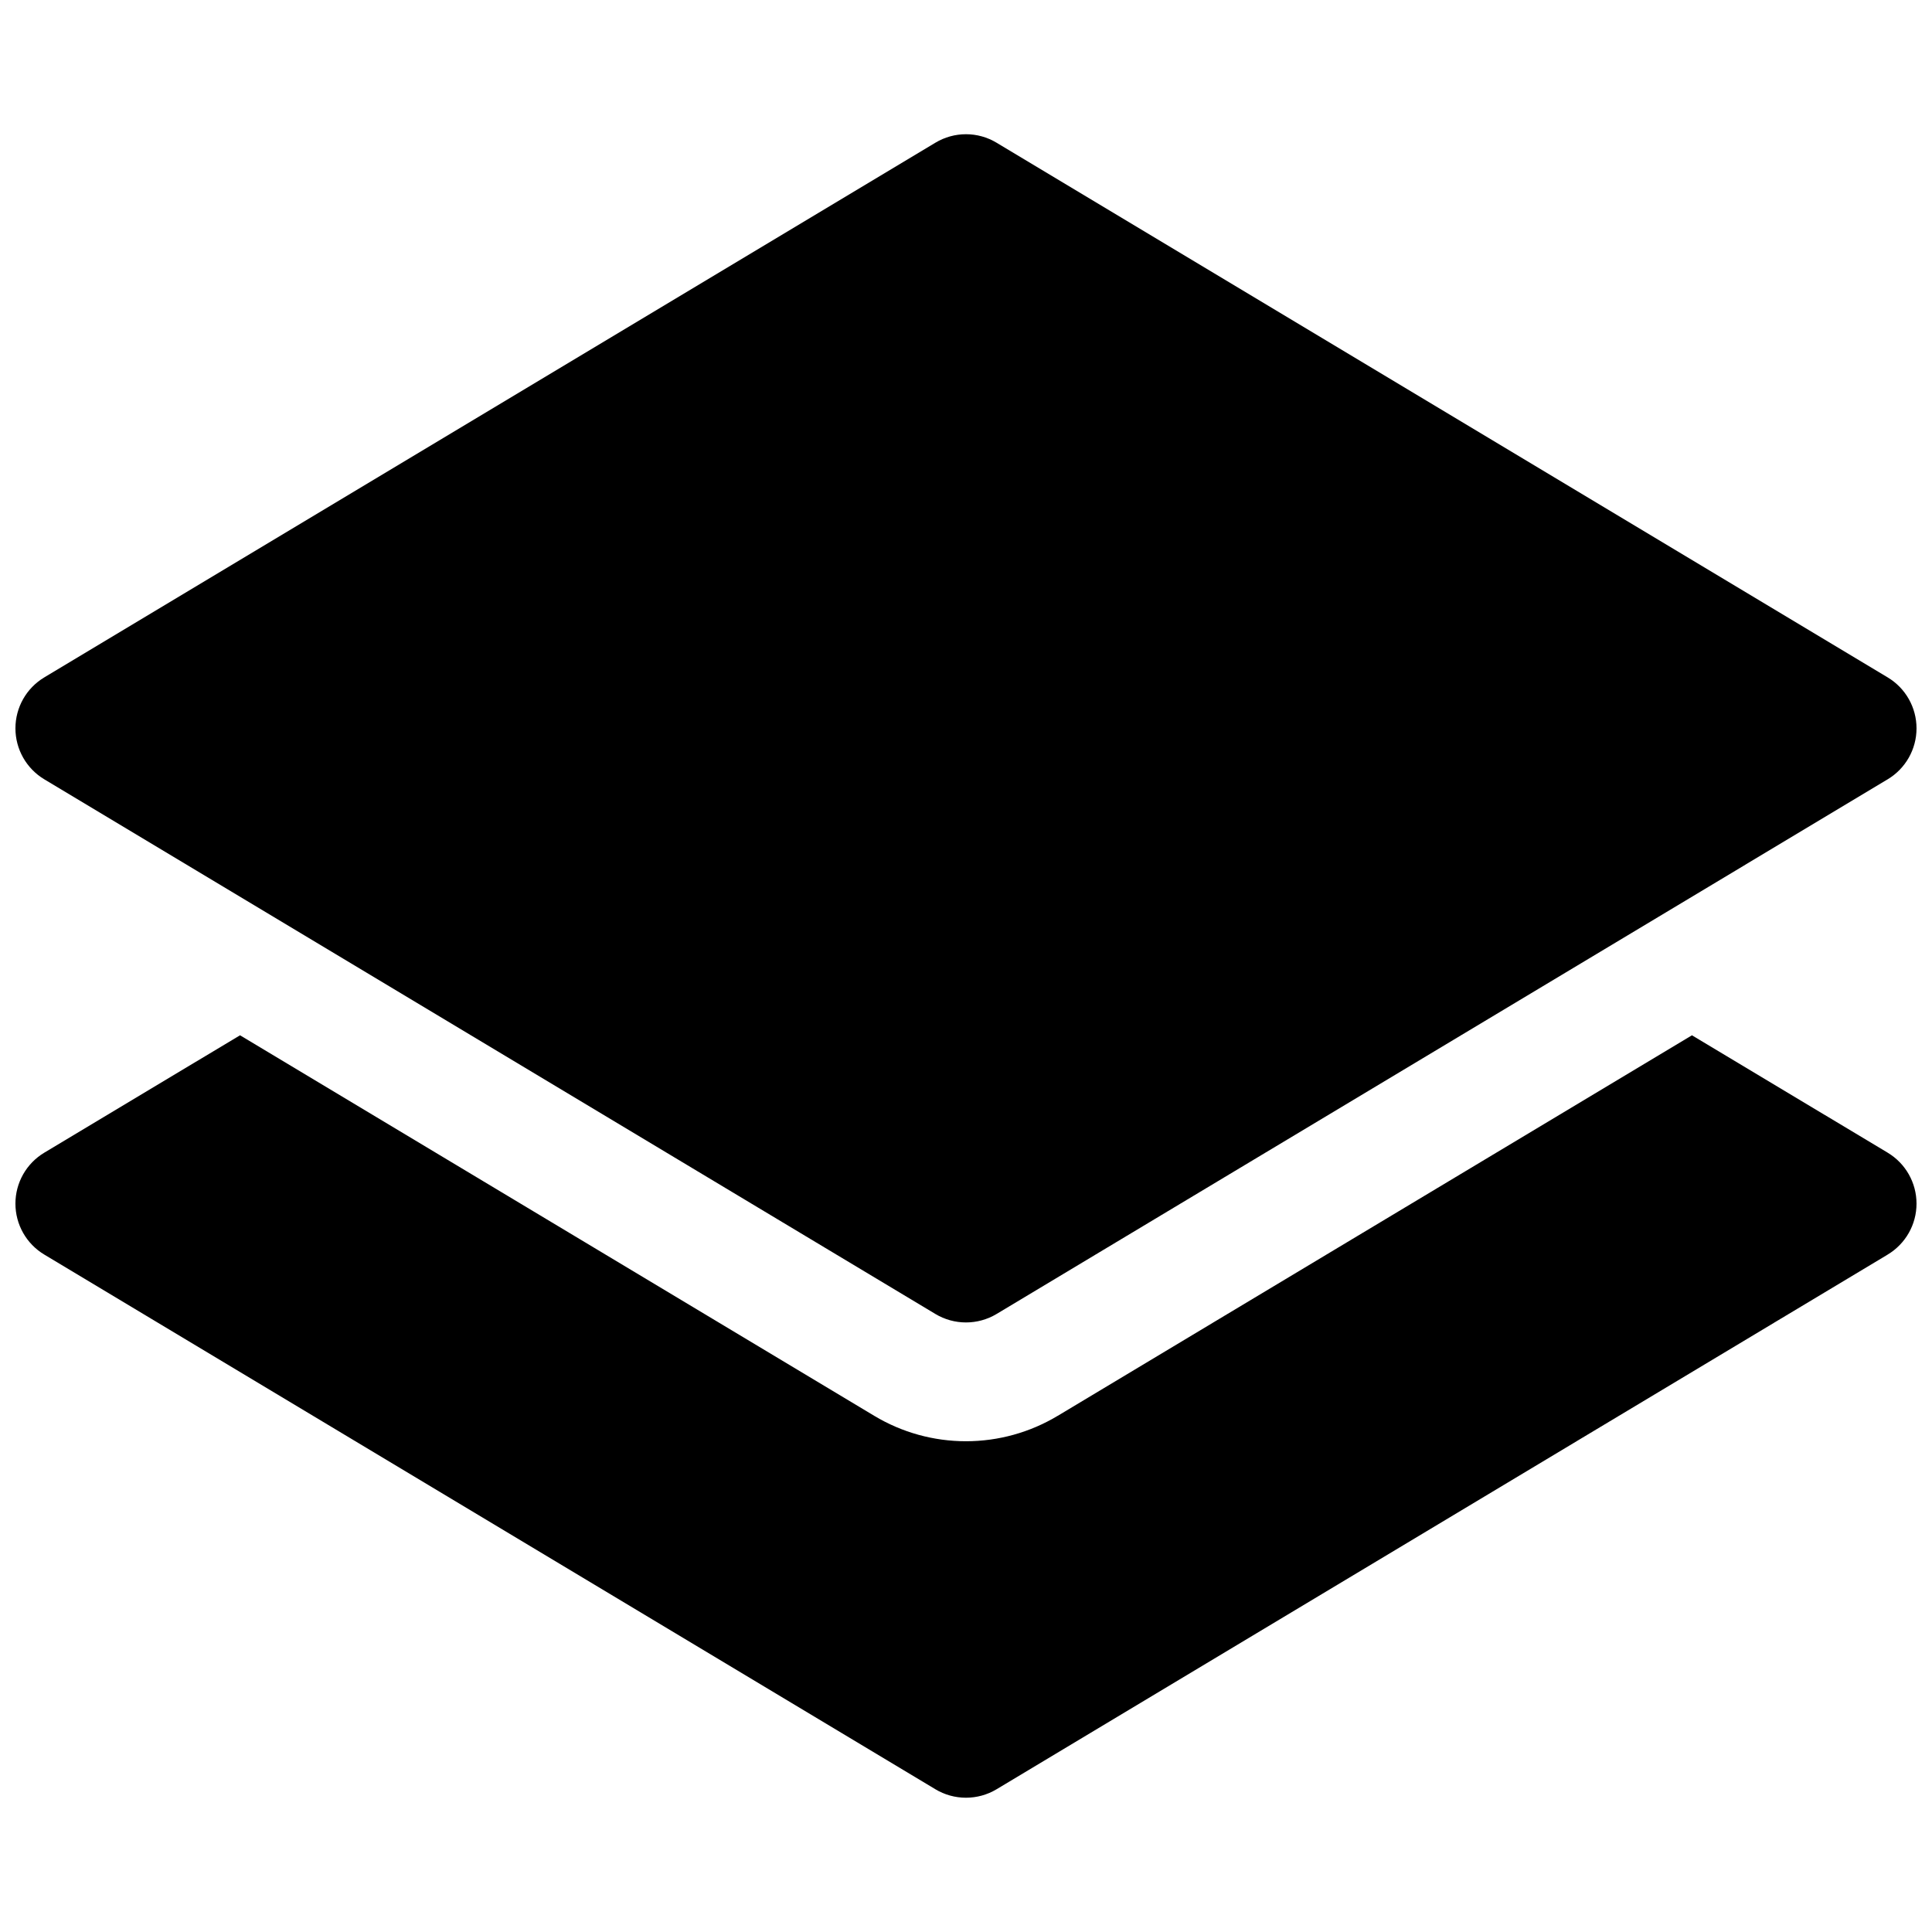 <?xml version="1.0" encoding="UTF-8"?>
<!-- Uploaded to: SVG Repo, www.svgrepo.com, Generator: SVG Repo Mixer Tools -->
<svg width="800px" height="800px" version="1.1" viewBox="144 144 512 512" xmlns="http://www.w3.org/2000/svg">
 <defs>
  <clipPath id="a">
   <path d="m148.09 179h503.81v442h-503.81z"/>
  </clipPath>
 </defs>
 <g clip-path="url(#a)">
  <path d="m148.09 337.02c0-5.531 2.898-10.656 7.641-13.5l236.16-141.7c2.449-1.473 5.25-2.25 8.105-2.25 2.852 0 5.656 0.777 8.102 2.25l236.16 141.7c4.742 2.844 7.641 7.969 7.641 13.5 0 5.527-2.898 10.652-7.641 13.5l-236.16 141.7c-2.449 1.469-5.25 2.242-8.102 2.242-2.856 0-5.656-0.773-8.105-2.242l-236.16-141.7c-4.742-2.848-7.641-7.973-7.641-13.5zm496.16 112.45-51.867-31.105-168.09 100.85-0.004-0.004c-7.336 4.41-15.738 6.734-24.297 6.734-8.562 0-16.961-2.324-24.301-6.734l-168.08-100.85-51.875 31.113c-4.742 2.84-7.648 7.965-7.648 13.496s2.898 10.656 7.641 13.5l236.16 141.7v0.004c2.449 1.469 5.25 2.242 8.105 2.242 2.852 0 5.652-0.773 8.102-2.242l236.16-141.7v-0.004c4.742-2.844 7.644-7.969 7.641-13.5 0-5.531-2.906-10.656-7.648-13.496z"/>
 </g>
</svg>